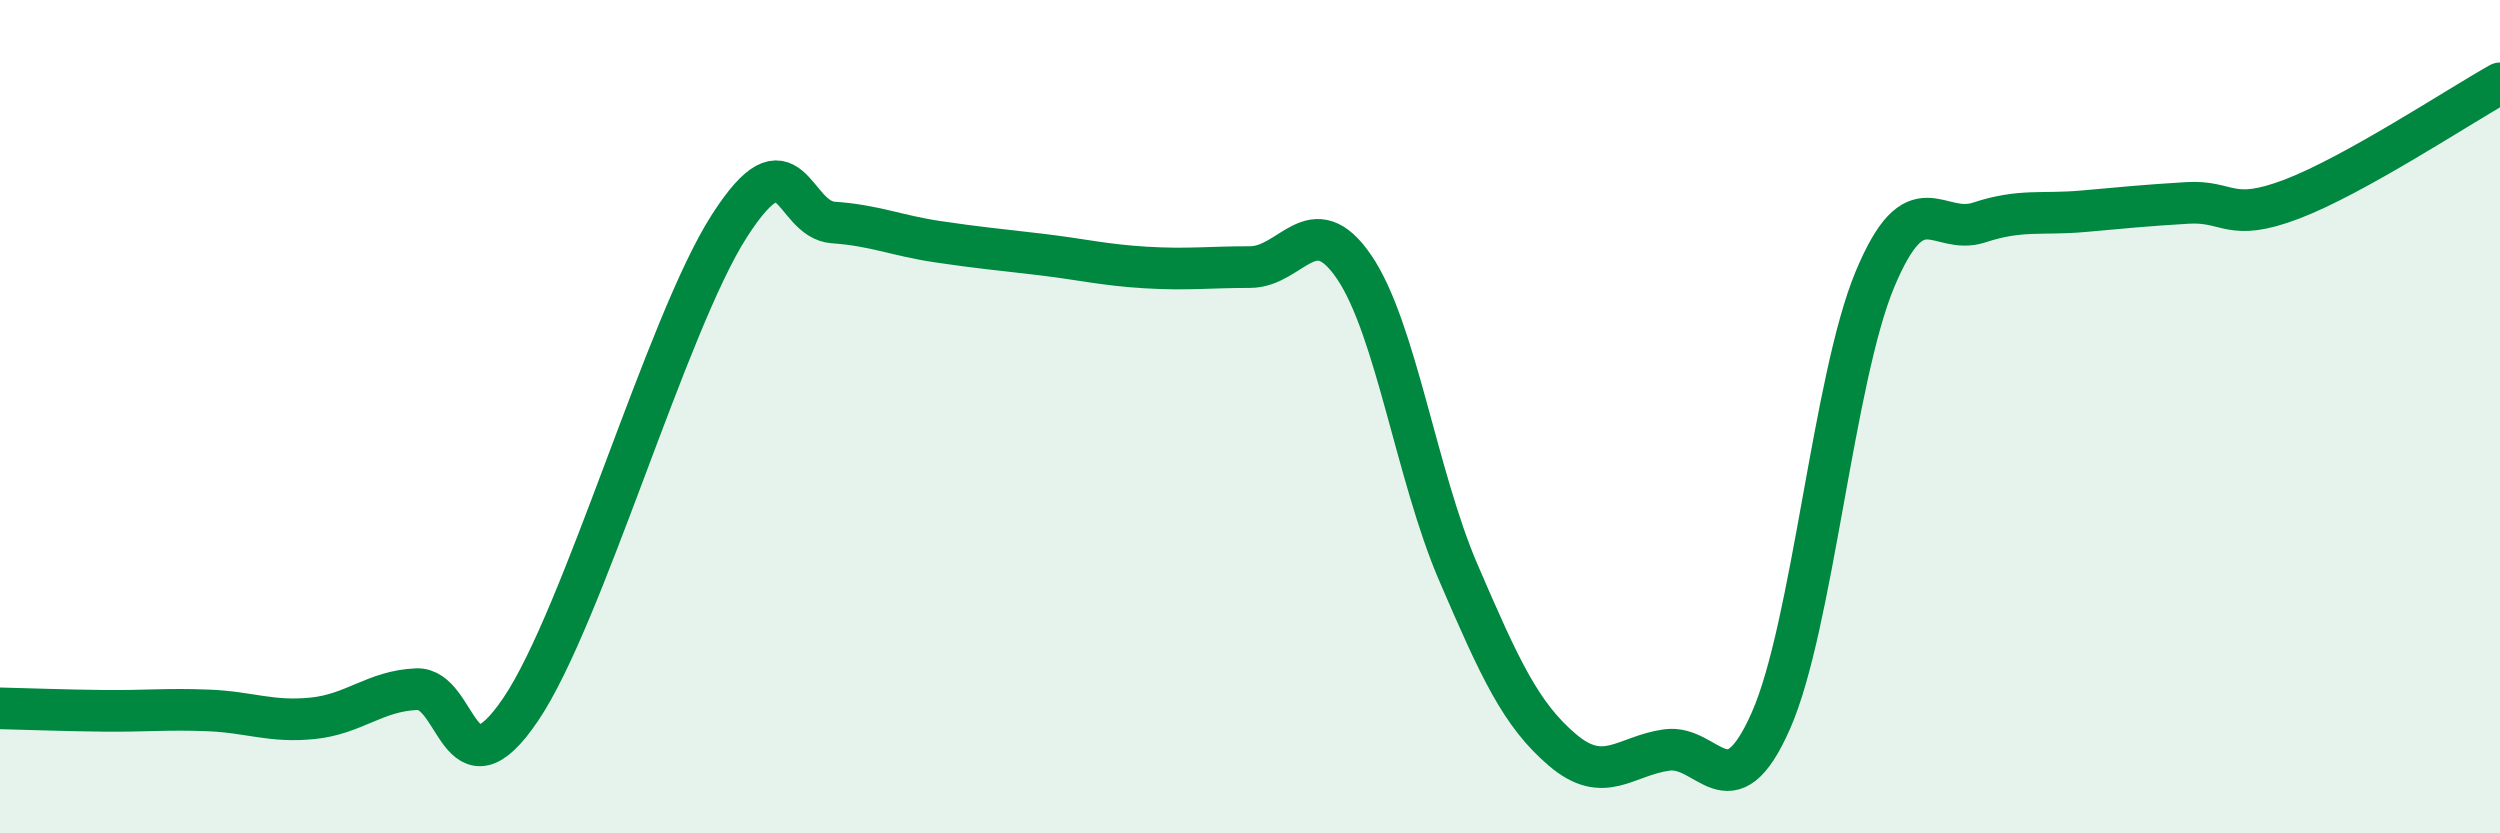 
    <svg width="60" height="20" viewBox="0 0 60 20" xmlns="http://www.w3.org/2000/svg">
      <path
        d="M 0,17 C 0.5,17.01 1.5,17.05 2.5,17.06 C 3.5,17.07 4,17.01 5,17.05 C 6,17.09 6.5,17.34 7.5,17.24 C 8.5,17.14 9,16.58 10,16.54 C 11,16.5 11,19.24 12.5,17.02 C 14,14.8 16,7.77 17.5,5.43 C 19,3.09 19,5.27 20,5.34 C 21,5.41 21.5,5.65 22.5,5.8 C 23.5,5.95 24,5.99 25,6.11 C 26,6.23 26.5,6.36 27.5,6.42 C 28.5,6.48 29,6.41 30,6.41 C 31,6.41 31.5,4.94 32.5,6.41 C 33.5,7.88 34,11.42 35,13.74 C 36,16.06 36.5,17.15 37.5,18 C 38.5,18.85 39,18.14 40,18 C 41,17.86 41.5,19.56 42.5,17.3 C 43.5,15.04 44,9.09 45,6.7 C 46,4.31 46.5,5.67 47.5,5.34 C 48.5,5.01 49,5.16 50,5.07 C 51,4.98 51.5,4.93 52.5,4.87 C 53.5,4.81 53.5,5.35 55,4.78 C 56.5,4.21 59,2.56 60,2L60 20L0 20Z"
        fill="#008740"
        opacity="0.1"
        stroke-linecap="round"
        stroke-linejoin="round"
      />
      <path
        d="M 0,17 C 0.5,17.01 1.5,17.05 2.5,17.06 C 3.5,17.07 4,17.01 5,17.05 C 6,17.09 6.5,17.34 7.5,17.24 C 8.5,17.14 9,16.58 10,16.54 C 11,16.5 11,19.24 12.5,17.02 C 14,14.8 16,7.77 17.5,5.43 C 19,3.09 19,5.27 20,5.34 C 21,5.41 21.5,5.65 22.5,5.8 C 23.5,5.95 24,5.99 25,6.11 C 26,6.23 26.5,6.36 27.5,6.42 C 28.5,6.48 29,6.41 30,6.41 C 31,6.41 31.5,4.94 32.5,6.41 C 33.5,7.88 34,11.42 35,13.74 C 36,16.06 36.5,17.15 37.5,18 C 38.5,18.85 39,18.14 40,18 C 41,17.86 41.5,19.56 42.5,17.3 C 43.5,15.04 44,9.09 45,6.7 C 46,4.31 46.5,5.67 47.5,5.34 C 48.5,5.01 49,5.16 50,5.07 C 51,4.98 51.5,4.93 52.5,4.87 C 53.5,4.81 53.5,5.35 55,4.78 C 56.5,4.21 59,2.56 60,2"
        stroke="#008740"
        stroke-width="1"
        fill="none"
        stroke-linecap="round"
        stroke-linejoin="round"
      />
    </svg>
  